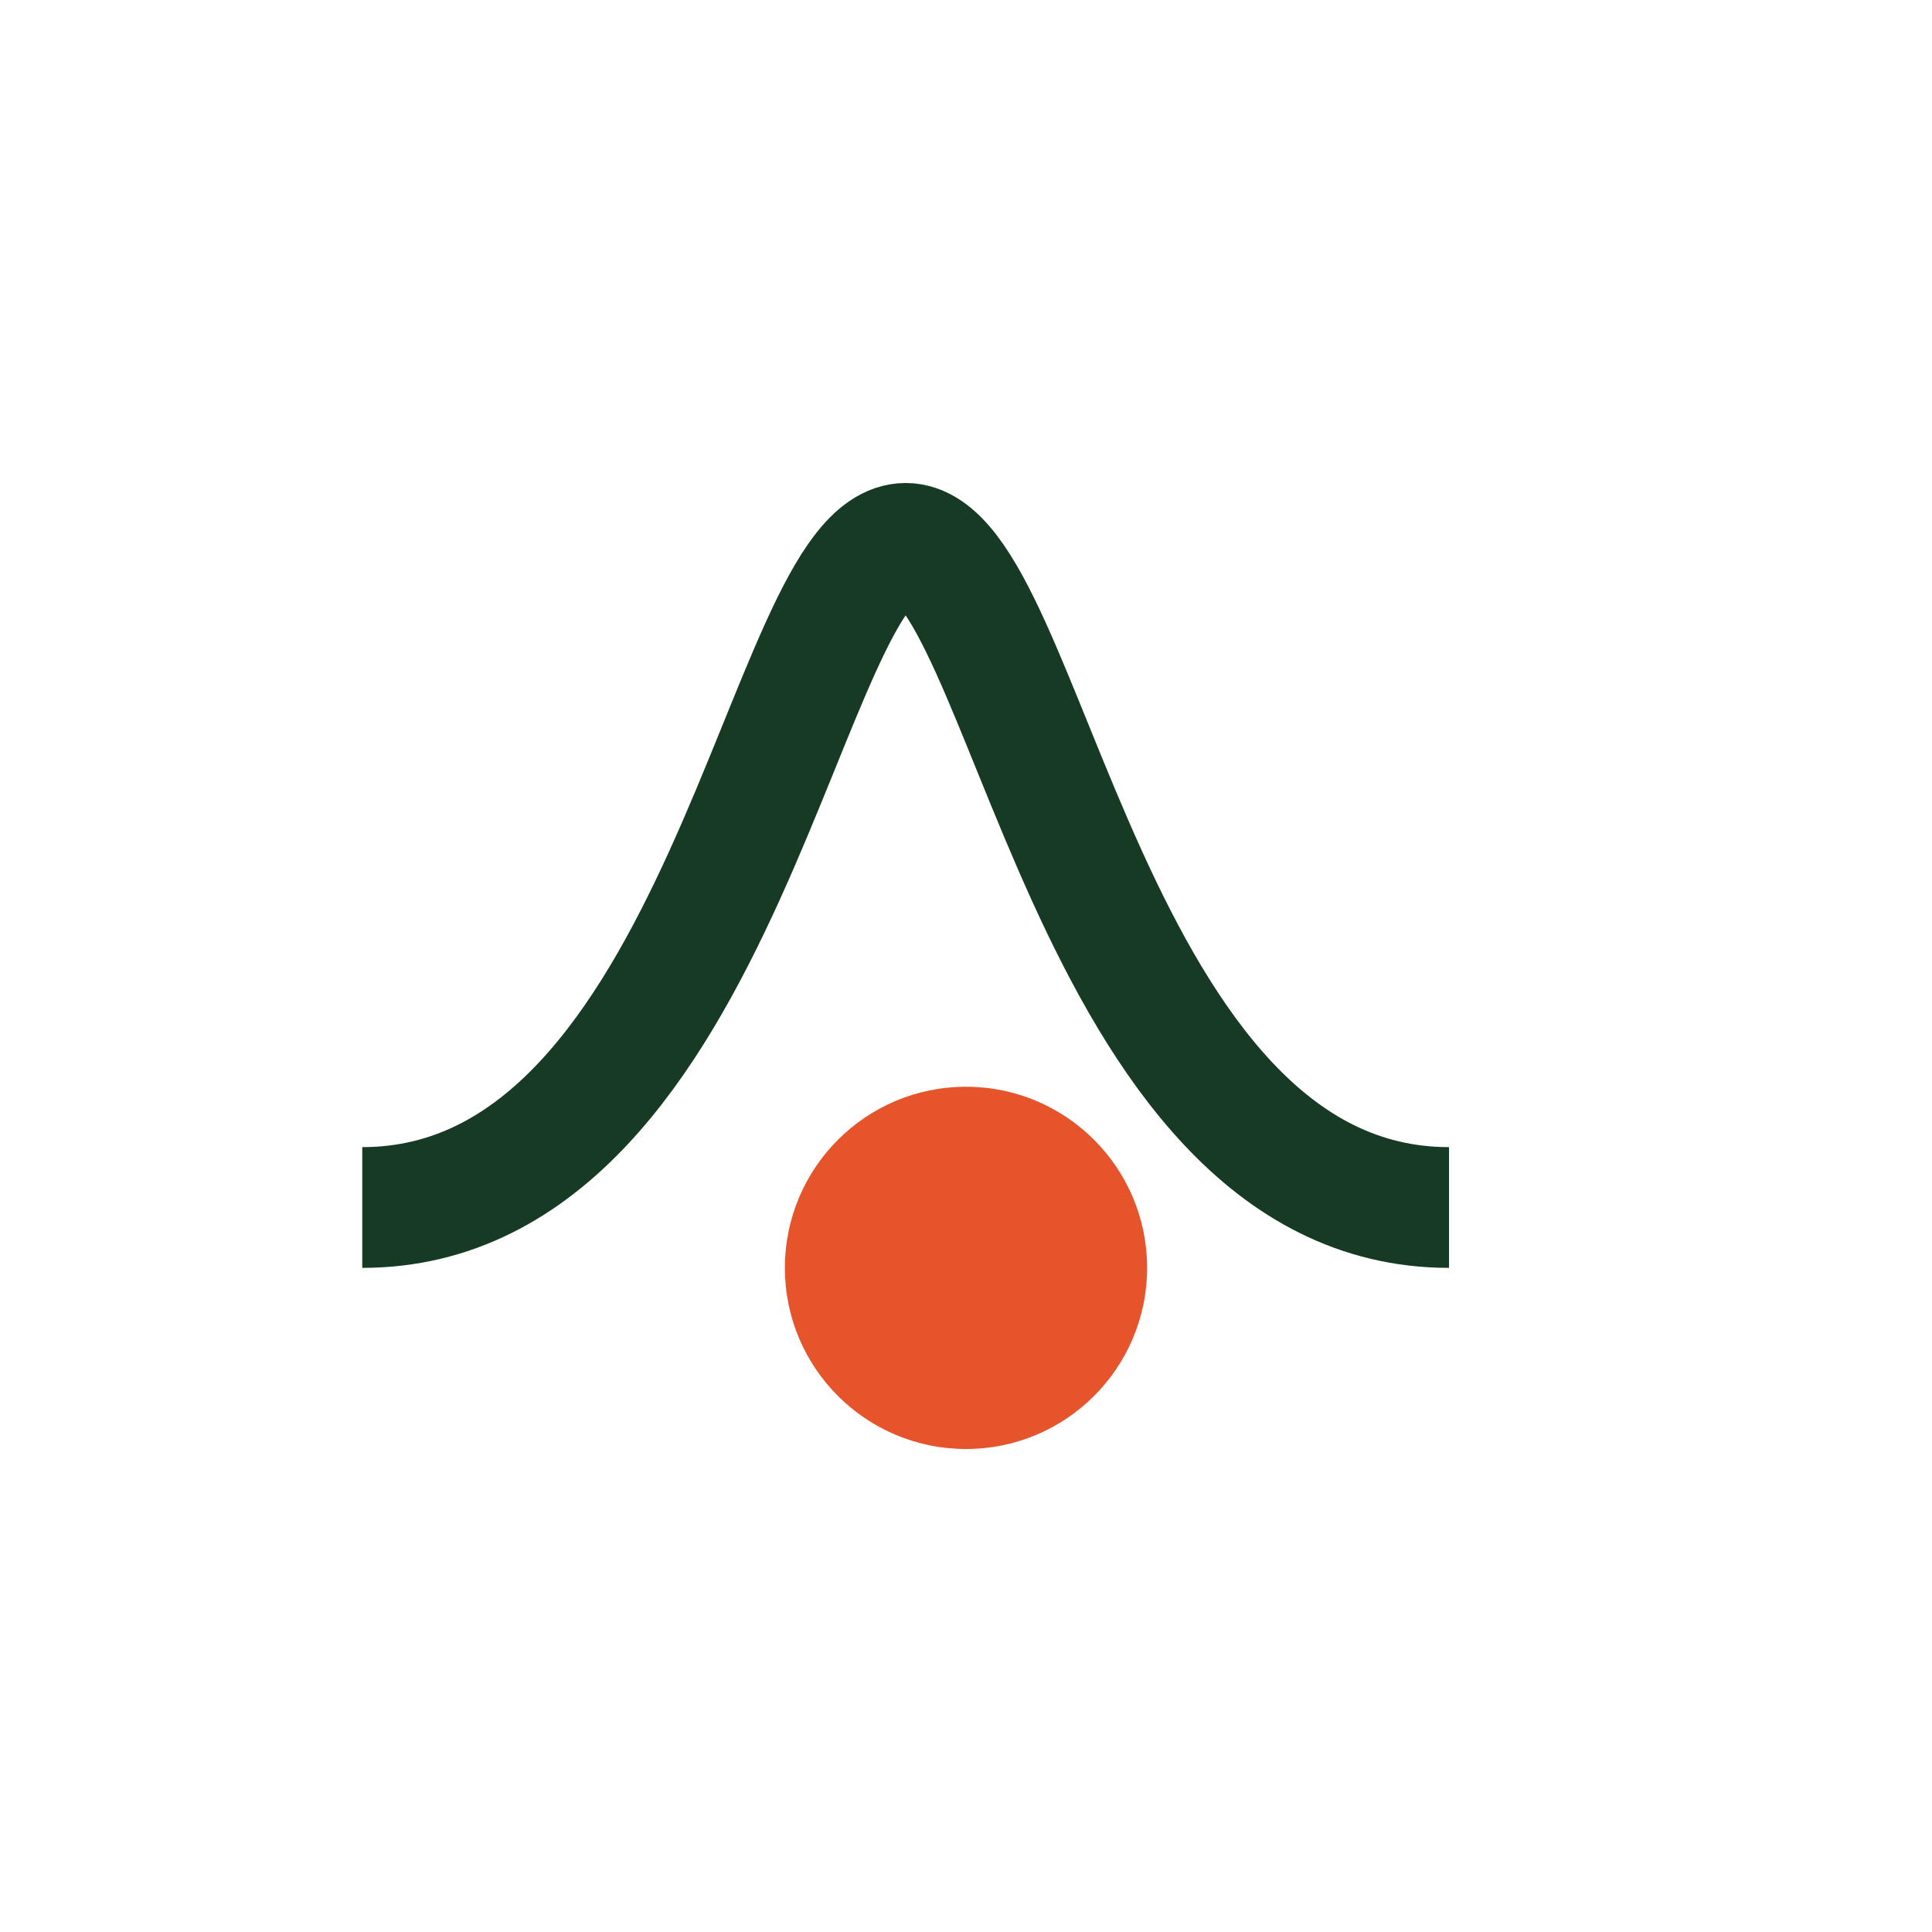 <?xml version="1.0" encoding="UTF-8"?>
<svg xmlns="http://www.w3.org/2000/svg" width="32" height="32" viewBox="0 0 32 32"><path d="M6 20c6 0 7-11 9-11s3 11 9 11" stroke="#173A24" stroke-width="2" fill="none"/><circle cx="16" cy="21" r="3" fill="#E6542C"/></svg>